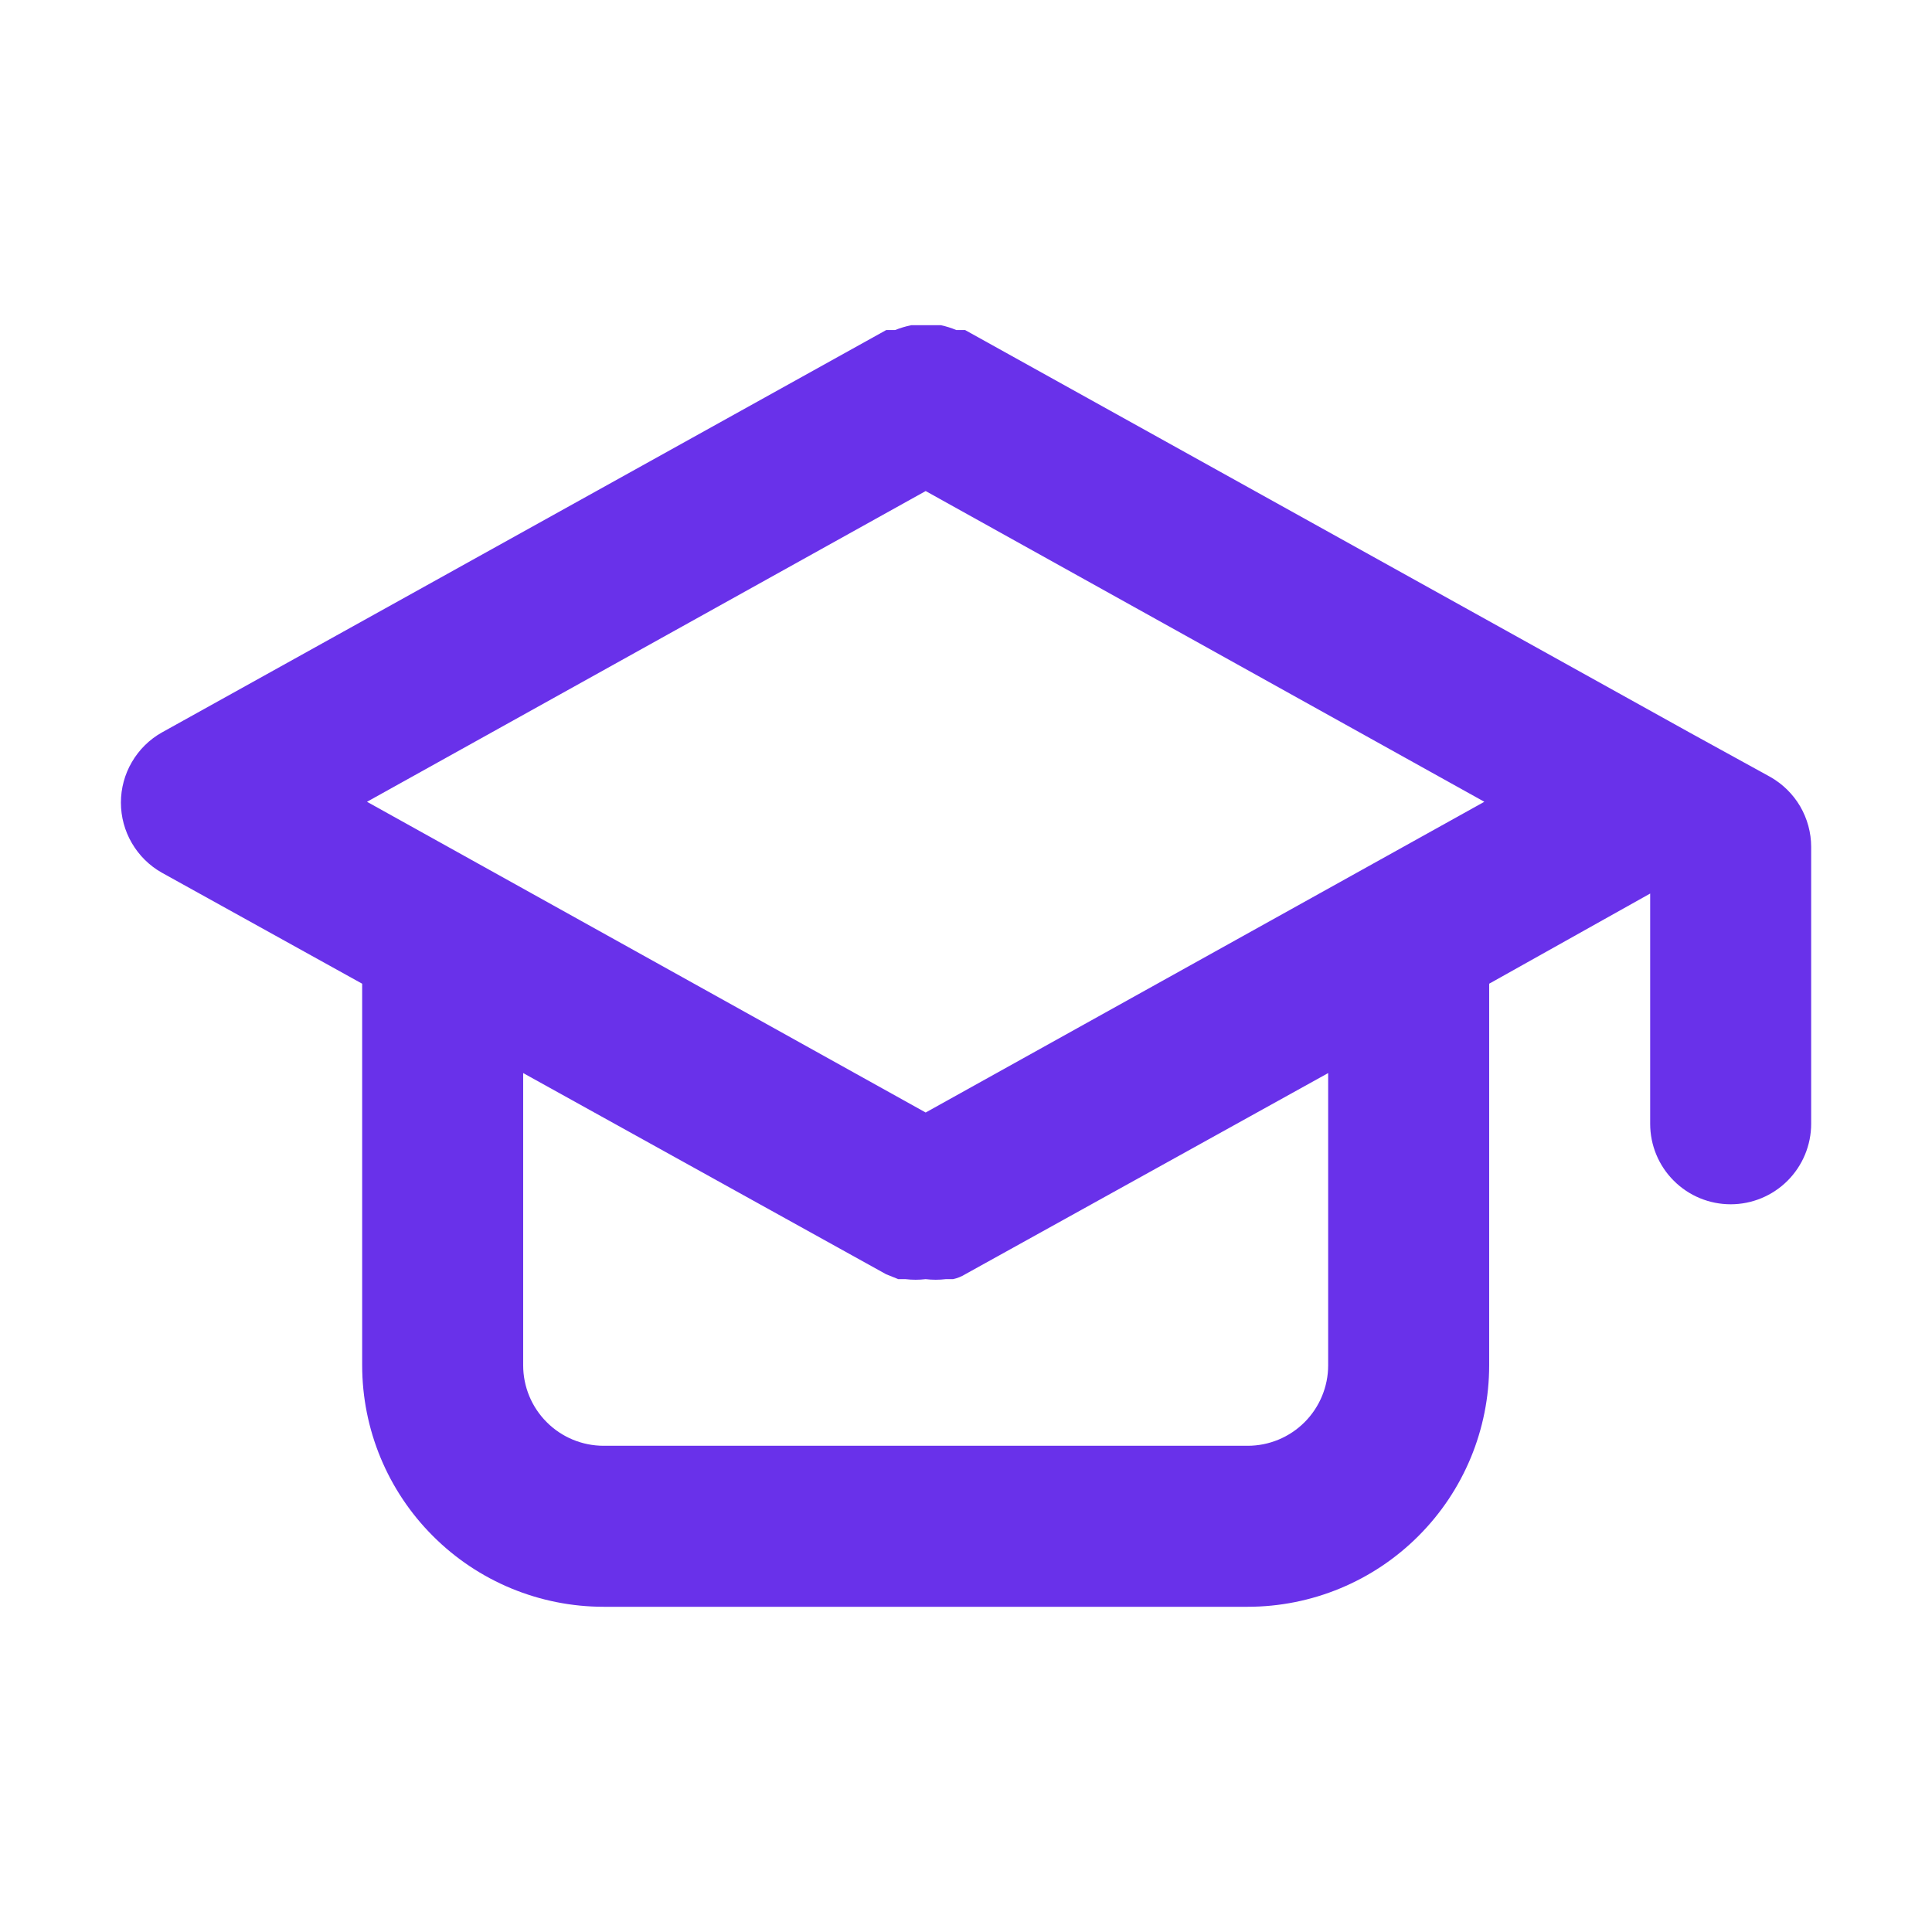 <svg width="24" height="24" viewBox="0 0 24 24" fill="none" xmlns="http://www.w3.org/2000/svg">
<path d="M21.989 9.65L20.989 9.1L11.989 4.1H11.879C11.818 4.074 11.754 4.054 11.689 4.04H11.499H11.319C11.251 4.054 11.184 4.074 11.119 4.1H11.009L2.009 9.1C1.855 9.187 1.727 9.314 1.638 9.467C1.549 9.619 1.502 9.793 1.502 9.97C1.502 10.147 1.549 10.321 1.638 10.473C1.727 10.626 1.855 10.753 2.009 10.84L4.499 12.22V16.96C4.499 17.756 4.815 18.519 5.378 19.081C5.94 19.644 6.703 19.96 7.499 19.96H15.499C16.295 19.96 17.058 19.644 17.62 19.081C18.183 18.519 18.499 17.756 18.499 16.96V12.22L20.499 11.1V13.96C20.499 14.225 20.604 14.48 20.792 14.667C20.979 14.855 21.234 14.96 21.499 14.96C21.764 14.96 22.018 14.855 22.206 14.667C22.393 14.48 22.499 14.225 22.499 13.96V10.52C22.499 10.343 22.451 10.169 22.362 10.016C22.272 9.863 22.143 9.737 21.989 9.65V9.65ZM16.499 16.96C16.499 17.225 16.393 17.48 16.206 17.667C16.018 17.855 15.764 17.96 15.499 17.96H7.499C7.234 17.96 6.979 17.855 6.792 17.667C6.604 17.48 6.499 17.225 6.499 16.96V13.33L11.009 15.83L11.159 15.89H11.249C11.332 15.9 11.416 15.9 11.499 15.89C11.582 15.9 11.666 15.9 11.749 15.89H11.839C11.892 15.879 11.943 15.858 11.989 15.83L16.499 13.33V16.96ZM11.499 13.82L4.559 9.96L11.499 6.1L18.439 9.96L11.499 13.82Z" fill="#6931EA"/>
</svg>
